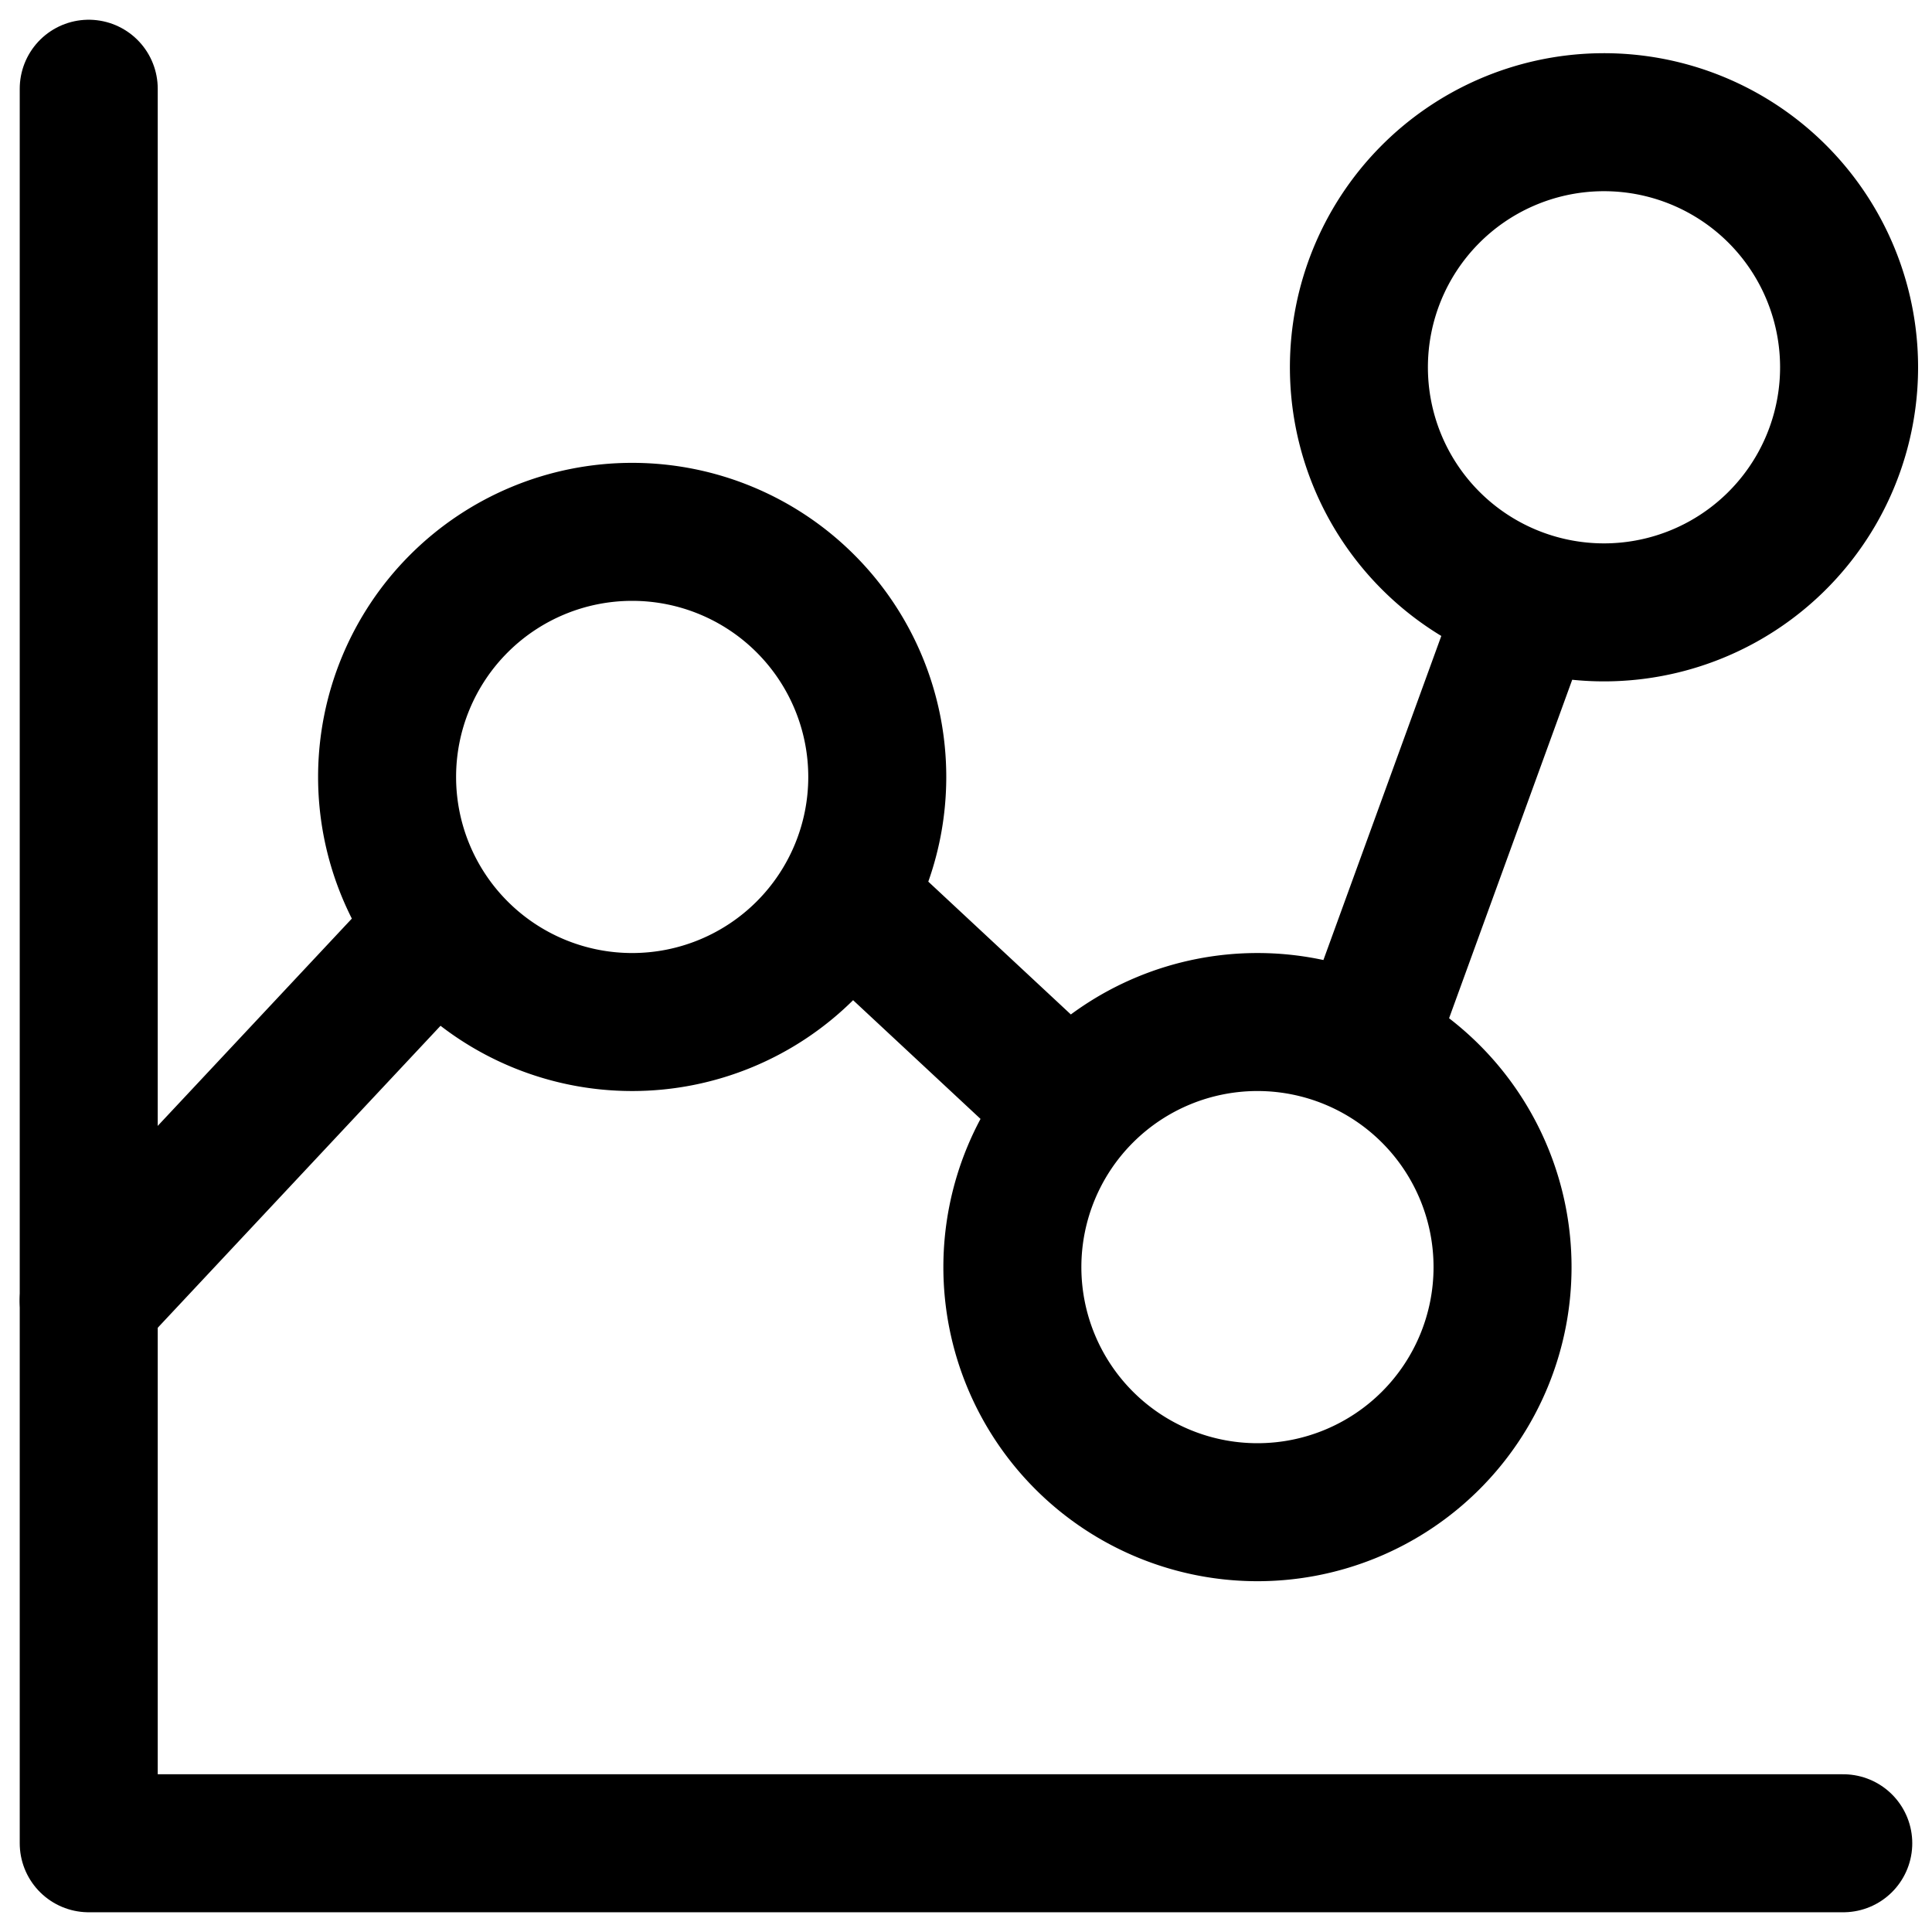 <?xml version="1.0" encoding="utf-8"?>
<!-- Generator: www.svgicons.com -->
<svg xmlns="http://www.w3.org/2000/svg" width="800" height="800" viewBox="0 0 14 14">
<g fill="none" stroke="currentColor" stroke-linecap="round" stroke-linejoin="round"><path d="M.643.643v12.714h12.714"/><path d="M4.581 3.854a1.776 1.776 0 1 1 0 3.552a1.776 1.776 0 0 1 0-3.552m7-2.968a1.776 1.776 0 1 1 0 3.551a1.776 1.776 0 0 1 0-3.551m-2.469 6.52a1.776 1.776 0 1 1 0 3.552a1.776 1.776 0 0 1 0-3.552M.643 9.424l2.534-2.706m2.953-.202L7.755 8.03m2.141-.452l1.171-3.219"/></g>
</svg>